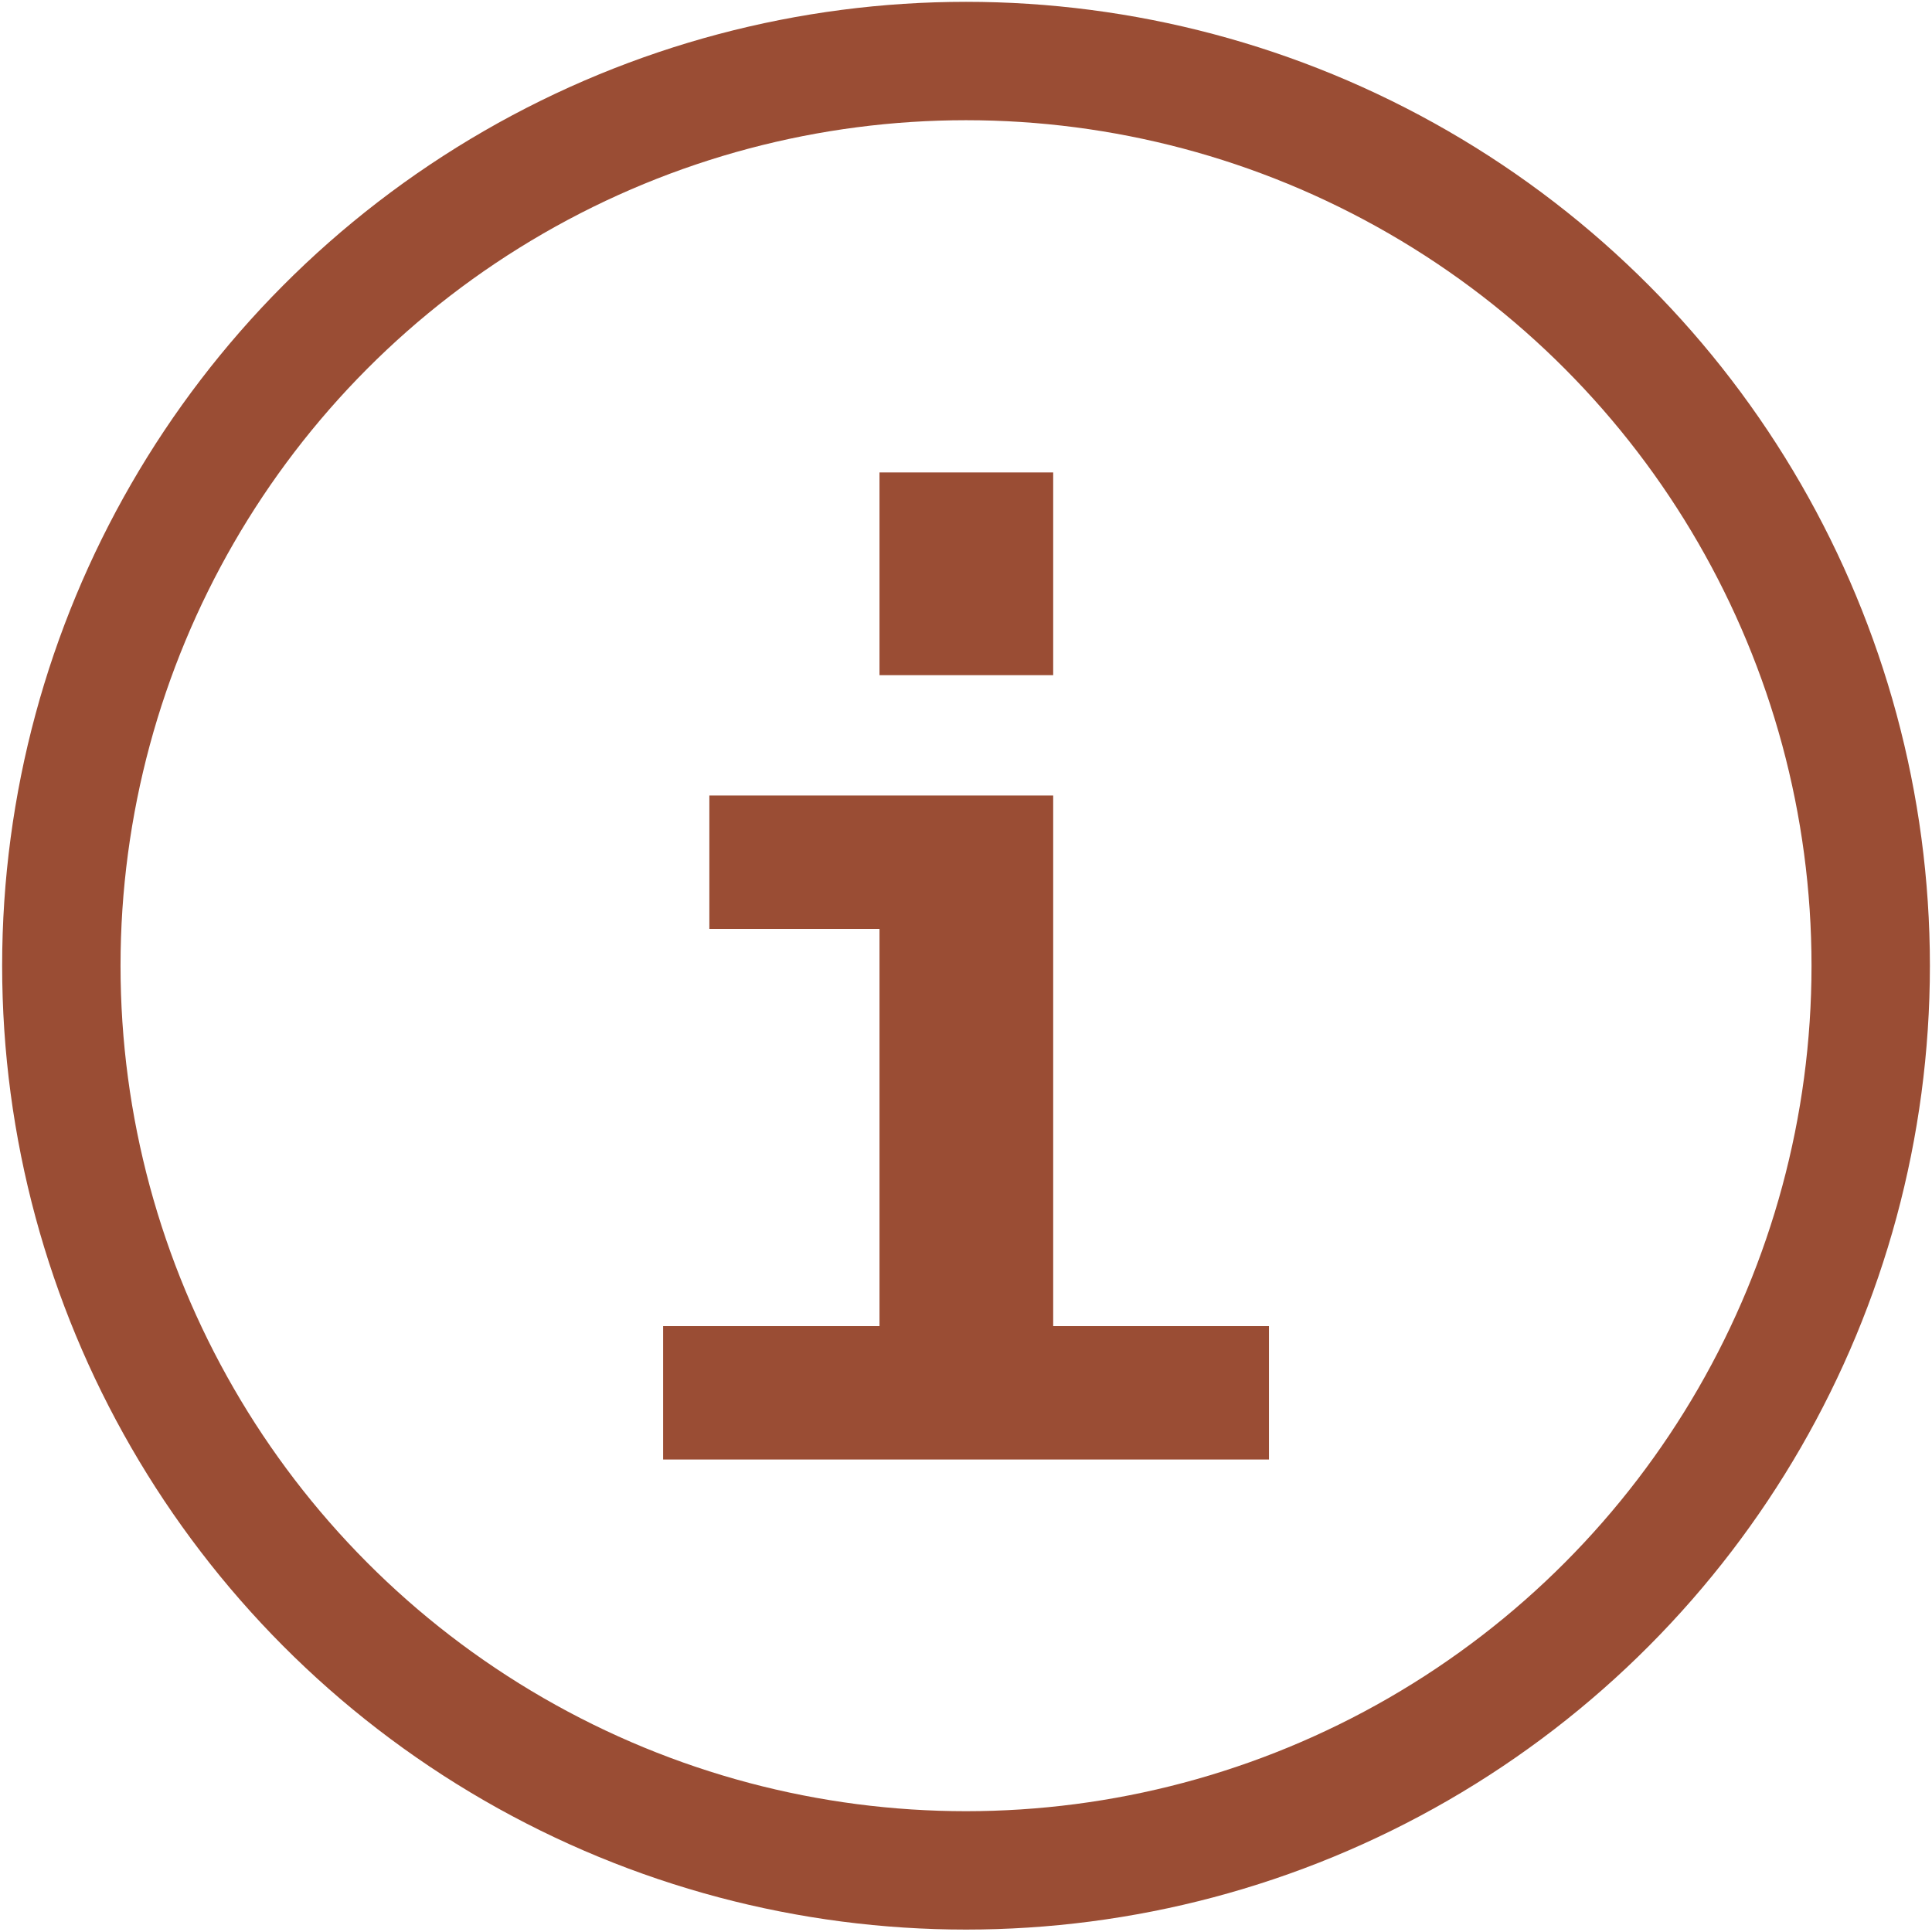 <?xml version="1.0" encoding="UTF-8"?>
<!-- Created with Inkscape (http://www.inkscape.org/) -->
<svg width="160" height="160" version="1.1" viewBox="0 0 42.333 42.333" xmlns="http://www.w3.org/2000/svg" xmlns:cc="http://creativecommons.org/ns#" xmlns:dc="http://purl.org/dc/elements/1.1/" xmlns:rdf="http://www.w3.org/1999/02/22-rdf-syntax-ns#">
 <g transform="translate(0 -254.67)">
  <circle cx="21.167" cy="275.83" r="19.823" fill="none" stroke="#9a4d34" stroke-width="2.594"/>
  <g transform="translate(.526 1.931)" fill="#9a4d34" aria-label="i">
   <path d="m15.017 270.17h7.534v11.626h4.728v2.923h-13.275v-2.923h4.741v-8.703h-3.728zm3.728-7.079h3.806v4.442h-3.806z" fill="#9a4d34" stroke-width="2.66px"/>
  </g>
 </g>
</svg>
